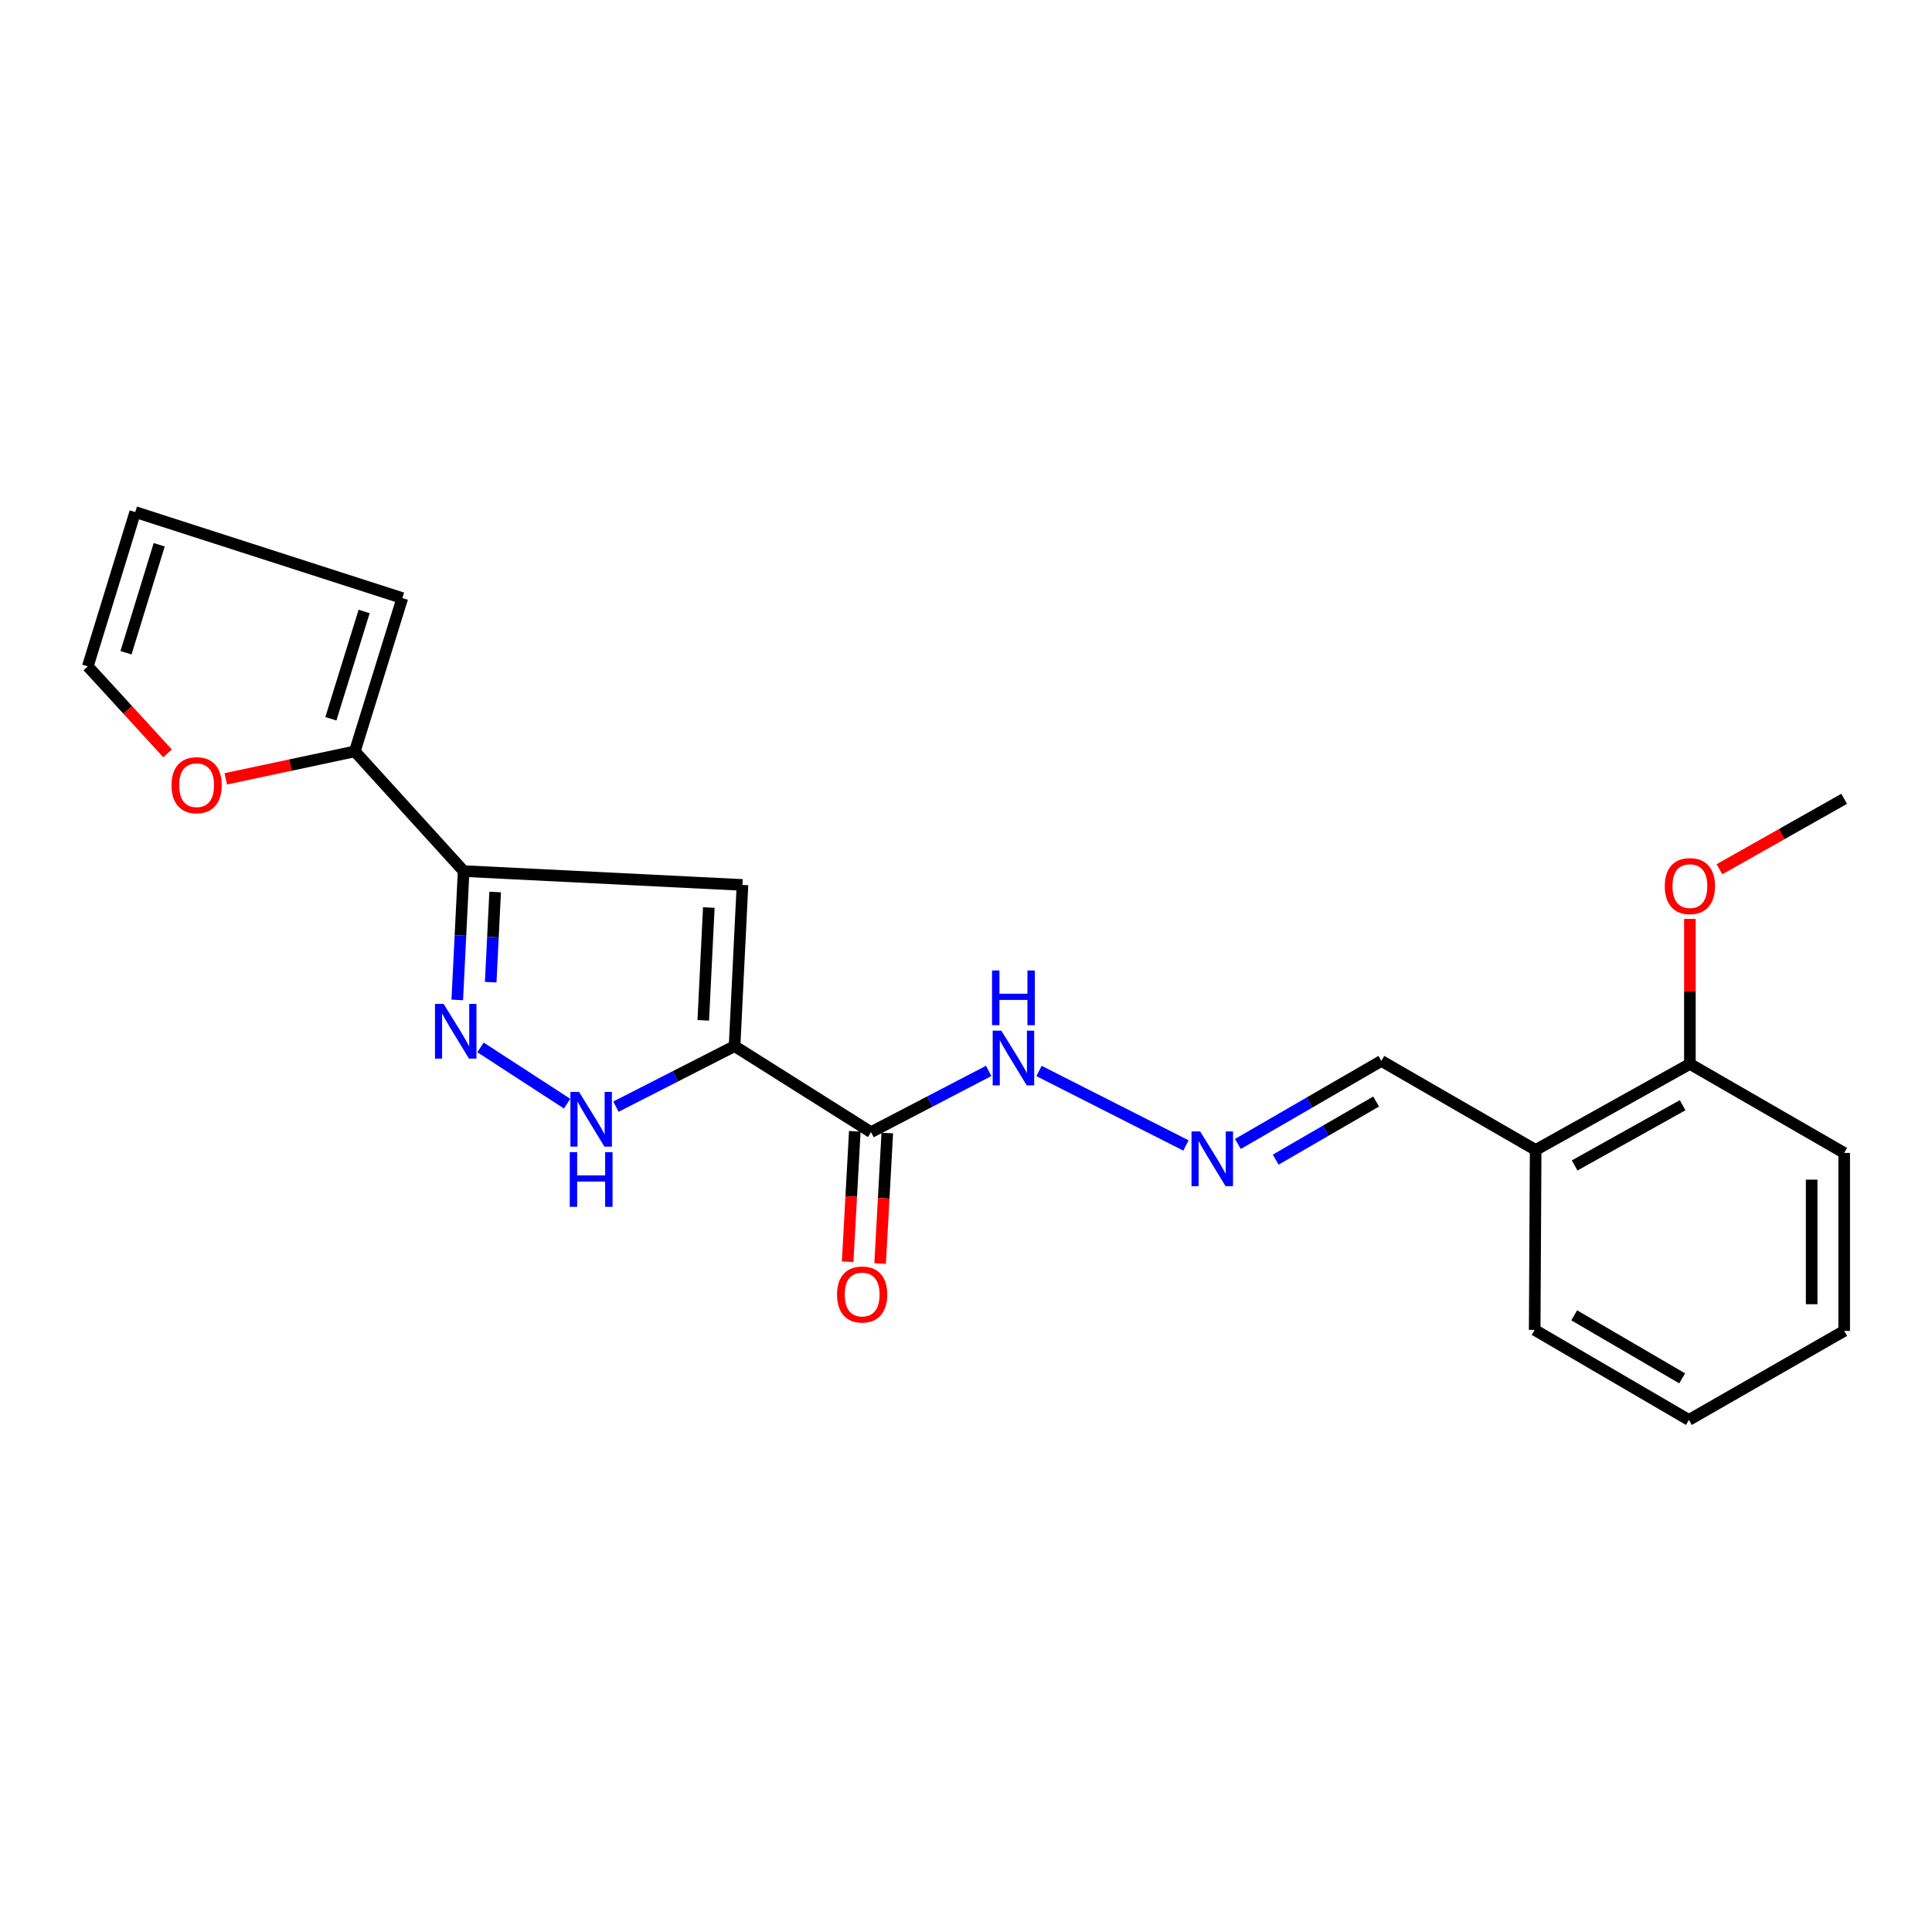 <?xml version='1.0' encoding='iso-8859-1'?>
<svg version='1.1' baseProfile='full'
              xmlns='http://www.w3.org/2000/svg'
                      xmlns:rdkit='http://www.rdkit.org/xml'
                      xmlns:xlink='http://www.w3.org/1999/xlink'
                  xml:space='preserve'
width='1000px' height='1000px' viewBox='0 0 1000 1000'>
<!-- END OF HEADER -->
<rect style='opacity:1.0;fill:#FFFFFF;stroke:none' width='1000' height='1000' x='0' y='0'> </rect>
<path class='bond-0' d='M 380.211,541.473 L 384.306,458.041' style='fill:none;fill-rule:evenodd;stroke:#000000;stroke-width:6px;stroke-linecap:butt;stroke-linejoin:miter;stroke-opacity:1' />
<path class='bond-0' d='M 364.013,528.133 L 366.88,469.73' style='fill:none;fill-rule:evenodd;stroke:#000000;stroke-width:6px;stroke-linecap:butt;stroke-linejoin:miter;stroke-opacity:1' />
<path class='bond-3' d='M 380.211,541.473 L 349.507,557.138' style='fill:none;fill-rule:evenodd;stroke:#000000;stroke-width:6px;stroke-linecap:butt;stroke-linejoin:miter;stroke-opacity:1' />
<path class='bond-3' d='M 349.507,557.138 L 318.804,572.803' style='fill:none;fill-rule:evenodd;stroke:#0000FF;stroke-width:6px;stroke-linecap:butt;stroke-linejoin:miter;stroke-opacity:1' />
<path class='bond-4' d='M 380.211,541.473 L 450.85,586.003' style='fill:none;fill-rule:evenodd;stroke:#000000;stroke-width:6px;stroke-linecap:butt;stroke-linejoin:miter;stroke-opacity:1' />
<path class='bond-1' d='M 384.306,458.041 L 239.97,450.869' style='fill:none;fill-rule:evenodd;stroke:#000000;stroke-width:6px;stroke-linecap:butt;stroke-linejoin:miter;stroke-opacity:1' />
<path class='bond-5' d='M 239.97,450.869 L 183.657,388.917' style='fill:none;fill-rule:evenodd;stroke:#000000;stroke-width:6px;stroke-linecap:butt;stroke-linejoin:miter;stroke-opacity:1' />
<path class='bond-22' d='M 239.97,450.869 L 238.327,484.214' style='fill:none;fill-rule:evenodd;stroke:#000000;stroke-width:6px;stroke-linecap:butt;stroke-linejoin:miter;stroke-opacity:1' />
<path class='bond-22' d='M 238.327,484.214 L 236.683,517.56' style='fill:none;fill-rule:evenodd;stroke:#0000FF;stroke-width:6px;stroke-linecap:butt;stroke-linejoin:miter;stroke-opacity:1' />
<path class='bond-22' d='M 256.289,461.701 L 255.138,485.043' style='fill:none;fill-rule:evenodd;stroke:#000000;stroke-width:6px;stroke-linecap:butt;stroke-linejoin:miter;stroke-opacity:1' />
<path class='bond-22' d='M 255.138,485.043 L 253.988,508.385' style='fill:none;fill-rule:evenodd;stroke:#0000FF;stroke-width:6px;stroke-linecap:butt;stroke-linejoin:miter;stroke-opacity:1' />
<path class='bond-2' d='M 248.713,542.132 L 293.533,571.257' style='fill:none;fill-rule:evenodd;stroke:#0000FF;stroke-width:6px;stroke-linecap:butt;stroke-linejoin:miter;stroke-opacity:1' />
<path class='bond-9' d='M 450.85,586.003 L 481.294,570.152' style='fill:none;fill-rule:evenodd;stroke:#000000;stroke-width:6px;stroke-linecap:butt;stroke-linejoin:miter;stroke-opacity:1' />
<path class='bond-9' d='M 481.294,570.152 L 511.739,554.3' style='fill:none;fill-rule:evenodd;stroke:#0000FF;stroke-width:6px;stroke-linecap:butt;stroke-linejoin:miter;stroke-opacity:1' />
<path class='bond-10' d='M 442.446,585.543 L 440.596,619.31' style='fill:none;fill-rule:evenodd;stroke:#000000;stroke-width:6px;stroke-linecap:butt;stroke-linejoin:miter;stroke-opacity:1' />
<path class='bond-10' d='M 440.596,619.31 L 438.745,653.076' style='fill:none;fill-rule:evenodd;stroke:#FF0000;stroke-width:6px;stroke-linecap:butt;stroke-linejoin:miter;stroke-opacity:1' />
<path class='bond-10' d='M 459.253,586.464 L 457.403,620.231' style='fill:none;fill-rule:evenodd;stroke:#000000;stroke-width:6px;stroke-linecap:butt;stroke-linejoin:miter;stroke-opacity:1' />
<path class='bond-10' d='M 457.403,620.231 L 455.552,653.997' style='fill:none;fill-rule:evenodd;stroke:#FF0000;stroke-width:6px;stroke-linecap:butt;stroke-linejoin:miter;stroke-opacity:1' />
<path class='bond-7' d='M 183.657,388.917 L 150.259,396.022' style='fill:none;fill-rule:evenodd;stroke:#000000;stroke-width:6px;stroke-linecap:butt;stroke-linejoin:miter;stroke-opacity:1' />
<path class='bond-7' d='M 150.259,396.022 L 116.861,403.127' style='fill:none;fill-rule:evenodd;stroke:#FF0000;stroke-width:6px;stroke-linecap:butt;stroke-linejoin:miter;stroke-opacity:1' />
<path class='bond-11' d='M 183.657,388.917 L 208.241,309.571' style='fill:none;fill-rule:evenodd;stroke:#000000;stroke-width:6px;stroke-linecap:butt;stroke-linejoin:miter;stroke-opacity:1' />
<path class='bond-11' d='M 171.266,372.033 L 188.475,316.491' style='fill:none;fill-rule:evenodd;stroke:#000000;stroke-width:6px;stroke-linecap:butt;stroke-linejoin:miter;stroke-opacity:1' />
<path class='bond-6' d='M 613.842,592.89 L 537.799,554.339' style='fill:none;fill-rule:evenodd;stroke:#0000FF;stroke-width:6px;stroke-linecap:butt;stroke-linejoin:miter;stroke-opacity:1' />
<path class='bond-15' d='M 640.735,592.115 L 677.86,570.623' style='fill:none;fill-rule:evenodd;stroke:#0000FF;stroke-width:6px;stroke-linecap:butt;stroke-linejoin:miter;stroke-opacity:1' />
<path class='bond-15' d='M 677.86,570.623 L 714.985,549.131' style='fill:none;fill-rule:evenodd;stroke:#000000;stroke-width:6px;stroke-linecap:butt;stroke-linejoin:miter;stroke-opacity:1' />
<path class='bond-15' d='M 660.306,600.235 L 686.293,585.191' style='fill:none;fill-rule:evenodd;stroke:#0000FF;stroke-width:6px;stroke-linecap:butt;stroke-linejoin:miter;stroke-opacity:1' />
<path class='bond-15' d='M 686.293,585.191 L 712.281,570.146' style='fill:none;fill-rule:evenodd;stroke:#000000;stroke-width:6px;stroke-linecap:butt;stroke-linejoin:miter;stroke-opacity:1' />
<path class='bond-12' d='M 86.732,389.934 L 66.094,367.417' style='fill:none;fill-rule:evenodd;stroke:#FF0000;stroke-width:6px;stroke-linecap:butt;stroke-linejoin:miter;stroke-opacity:1' />
<path class='bond-12' d='M 66.094,367.417 L 45.455,344.9' style='fill:none;fill-rule:evenodd;stroke:#000000;stroke-width:6px;stroke-linecap:butt;stroke-linejoin:miter;stroke-opacity:1' />
<path class='bond-8' d='M 794.854,595.214 L 714.985,549.131' style='fill:none;fill-rule:evenodd;stroke:#000000;stroke-width:6px;stroke-linecap:butt;stroke-linejoin:miter;stroke-opacity:1' />
<path class='bond-13' d='M 794.854,595.214 L 874.686,550.684' style='fill:none;fill-rule:evenodd;stroke:#000000;stroke-width:6px;stroke-linecap:butt;stroke-linejoin:miter;stroke-opacity:1' />
<path class='bond-13' d='M 815.029,603.235 L 870.911,572.063' style='fill:none;fill-rule:evenodd;stroke:#000000;stroke-width:6px;stroke-linecap:butt;stroke-linejoin:miter;stroke-opacity:1' />
<path class='bond-17' d='M 794.854,595.214 L 794.349,688.362' style='fill:none;fill-rule:evenodd;stroke:#000000;stroke-width:6px;stroke-linecap:butt;stroke-linejoin:miter;stroke-opacity:1' />
<path class='bond-14' d='M 208.241,309.571 L 69.992,265.041' style='fill:none;fill-rule:evenodd;stroke:#000000;stroke-width:6px;stroke-linecap:butt;stroke-linejoin:miter;stroke-opacity:1' />
<path class='bond-23' d='M 45.455,344.9 L 69.992,265.041' style='fill:none;fill-rule:evenodd;stroke:#000000;stroke-width:6px;stroke-linecap:butt;stroke-linejoin:miter;stroke-opacity:1' />
<path class='bond-23' d='M 65.225,337.865 L 82.401,281.963' style='fill:none;fill-rule:evenodd;stroke:#000000;stroke-width:6px;stroke-linecap:butt;stroke-linejoin:miter;stroke-opacity:1' />
<path class='bond-16' d='M 874.686,550.684 L 874.686,513.156' style='fill:none;fill-rule:evenodd;stroke:#000000;stroke-width:6px;stroke-linecap:butt;stroke-linejoin:miter;stroke-opacity:1' />
<path class='bond-16' d='M 874.686,513.156 L 874.686,475.628' style='fill:none;fill-rule:evenodd;stroke:#FF0000;stroke-width:6px;stroke-linecap:butt;stroke-linejoin:miter;stroke-opacity:1' />
<path class='bond-18' d='M 874.686,550.684 L 954.545,596.757' style='fill:none;fill-rule:evenodd;stroke:#000000;stroke-width:6px;stroke-linecap:butt;stroke-linejoin:miter;stroke-opacity:1' />
<path class='bond-19' d='M 889.979,449.928 L 922.262,431.696' style='fill:none;fill-rule:evenodd;stroke:#FF0000;stroke-width:6px;stroke-linecap:butt;stroke-linejoin:miter;stroke-opacity:1' />
<path class='bond-19' d='M 922.262,431.696 L 954.545,413.464' style='fill:none;fill-rule:evenodd;stroke:#000000;stroke-width:6px;stroke-linecap:butt;stroke-linejoin:miter;stroke-opacity:1' />
<path class='bond-20' d='M 794.349,688.362 L 874.171,734.959' style='fill:none;fill-rule:evenodd;stroke:#000000;stroke-width:6px;stroke-linecap:butt;stroke-linejoin:miter;stroke-opacity:1' />
<path class='bond-20' d='M 814.809,680.815 L 870.684,713.433' style='fill:none;fill-rule:evenodd;stroke:#000000;stroke-width:6px;stroke-linecap:butt;stroke-linejoin:miter;stroke-opacity:1' />
<path class='bond-24' d='M 954.545,596.757 L 954.545,688.877' style='fill:none;fill-rule:evenodd;stroke:#000000;stroke-width:6px;stroke-linecap:butt;stroke-linejoin:miter;stroke-opacity:1' />
<path class='bond-24' d='M 937.713,610.575 L 937.713,675.059' style='fill:none;fill-rule:evenodd;stroke:#000000;stroke-width:6px;stroke-linecap:butt;stroke-linejoin:miter;stroke-opacity:1' />
<path class='bond-21' d='M 874.171,734.959 L 954.545,688.877' style='fill:none;fill-rule:evenodd;stroke:#000000;stroke-width:6px;stroke-linecap:butt;stroke-linejoin:miter;stroke-opacity:1' />
<path  class='atom-3' d='M 229.623 519.635
L 238.903 534.635
Q 239.823 536.115, 241.303 538.795
Q 242.783 541.475, 242.863 541.635
L 242.863 519.635
L 246.623 519.635
L 246.623 547.955
L 242.743 547.955
L 232.783 531.555
Q 231.623 529.635, 230.383 527.435
Q 229.183 525.235, 228.823 524.555
L 228.823 547.955
L 225.143 547.955
L 225.143 519.635
L 229.623 519.635
' fill='#0000FF'/>
<path  class='atom-4' d='M 299.72 565.185
L 309 580.185
Q 309.92 581.665, 311.4 584.345
Q 312.88 587.025, 312.96 587.185
L 312.96 565.185
L 316.72 565.185
L 316.72 593.505
L 312.84 593.505
L 302.88 577.105
Q 301.72 575.185, 300.48 572.985
Q 299.28 570.785, 298.92 570.105
L 298.92 593.505
L 295.24 593.505
L 295.24 565.185
L 299.72 565.185
' fill='#0000FF'/>
<path  class='atom-4' d='M 294.9 596.337
L 298.74 596.337
L 298.74 608.377
L 313.22 608.377
L 313.22 596.337
L 317.06 596.337
L 317.06 624.657
L 313.22 624.657
L 313.22 611.577
L 298.74 611.577
L 298.74 624.657
L 294.9 624.657
L 294.9 596.337
' fill='#0000FF'/>
<path  class='atom-7' d='M 621.207 585.637
L 630.487 600.637
Q 631.407 602.117, 632.887 604.797
Q 634.367 607.477, 634.447 607.637
L 634.447 585.637
L 638.207 585.637
L 638.207 613.957
L 634.327 613.957
L 624.367 597.557
Q 623.207 595.637, 621.967 593.437
Q 620.767 591.237, 620.407 590.557
L 620.407 613.957
L 616.727 613.957
L 616.727 585.637
L 621.207 585.637
' fill='#0000FF'/>
<path  class='atom-8' d='M 88.768 406.418
Q 88.768 399.618, 92.128 395.818
Q 95.488 392.018, 101.768 392.018
Q 108.048 392.018, 111.408 395.818
Q 114.768 399.618, 114.768 406.418
Q 114.768 413.298, 111.368 417.218
Q 107.968 421.098, 101.768 421.098
Q 95.528 421.098, 92.128 417.218
Q 88.768 413.338, 88.768 406.418
M 101.768 417.898
Q 106.088 417.898, 108.408 415.018
Q 110.768 412.098, 110.768 406.418
Q 110.768 400.858, 108.408 398.058
Q 106.088 395.218, 101.768 395.218
Q 97.448 395.218, 95.088 398.018
Q 92.768 400.818, 92.768 406.418
Q 92.768 412.138, 95.088 415.018
Q 97.448 417.898, 101.768 417.898
' fill='#FF0000'/>
<path  class='atom-10' d='M 518.296 533.466
L 527.576 548.466
Q 528.496 549.946, 529.976 552.626
Q 531.456 555.306, 531.536 555.466
L 531.536 533.466
L 535.296 533.466
L 535.296 561.786
L 531.416 561.786
L 521.456 545.386
Q 520.296 543.466, 519.056 541.266
Q 517.856 539.066, 517.496 538.386
L 517.496 561.786
L 513.816 561.786
L 513.816 533.466
L 518.296 533.466
' fill='#0000FF'/>
<path  class='atom-10' d='M 513.476 502.314
L 517.316 502.314
L 517.316 514.354
L 531.796 514.354
L 531.796 502.314
L 535.636 502.314
L 535.636 530.634
L 531.796 530.634
L 531.796 517.554
L 517.316 517.554
L 517.316 530.634
L 513.476 530.634
L 513.476 502.314
' fill='#0000FF'/>
<path  class='atom-11' d='M 433.249 670.039
Q 433.249 663.239, 436.609 659.439
Q 439.969 655.639, 446.249 655.639
Q 452.529 655.639, 455.889 659.439
Q 459.249 663.239, 459.249 670.039
Q 459.249 676.919, 455.849 680.839
Q 452.449 684.719, 446.249 684.719
Q 440.009 684.719, 436.609 680.839
Q 433.249 676.959, 433.249 670.039
M 446.249 681.519
Q 450.569 681.519, 452.889 678.639
Q 455.249 675.719, 455.249 670.039
Q 455.249 664.479, 452.889 661.679
Q 450.569 658.839, 446.249 658.839
Q 441.929 658.839, 439.569 661.639
Q 437.249 664.439, 437.249 670.039
Q 437.249 675.759, 439.569 678.639
Q 441.929 681.519, 446.249 681.519
' fill='#FF0000'/>
<path  class='atom-17' d='M 861.686 458.645
Q 861.686 451.845, 865.046 448.045
Q 868.406 444.245, 874.686 444.245
Q 880.966 444.245, 884.326 448.045
Q 887.686 451.845, 887.686 458.645
Q 887.686 465.525, 884.286 469.445
Q 880.886 473.325, 874.686 473.325
Q 868.446 473.325, 865.046 469.445
Q 861.686 465.565, 861.686 458.645
M 874.686 470.125
Q 879.006 470.125, 881.326 467.245
Q 883.686 464.325, 883.686 458.645
Q 883.686 453.085, 881.326 450.285
Q 879.006 447.445, 874.686 447.445
Q 870.366 447.445, 868.006 450.245
Q 865.686 453.045, 865.686 458.645
Q 865.686 464.365, 868.006 467.245
Q 870.366 470.125, 874.686 470.125
' fill='#FF0000'/>
</svg>
